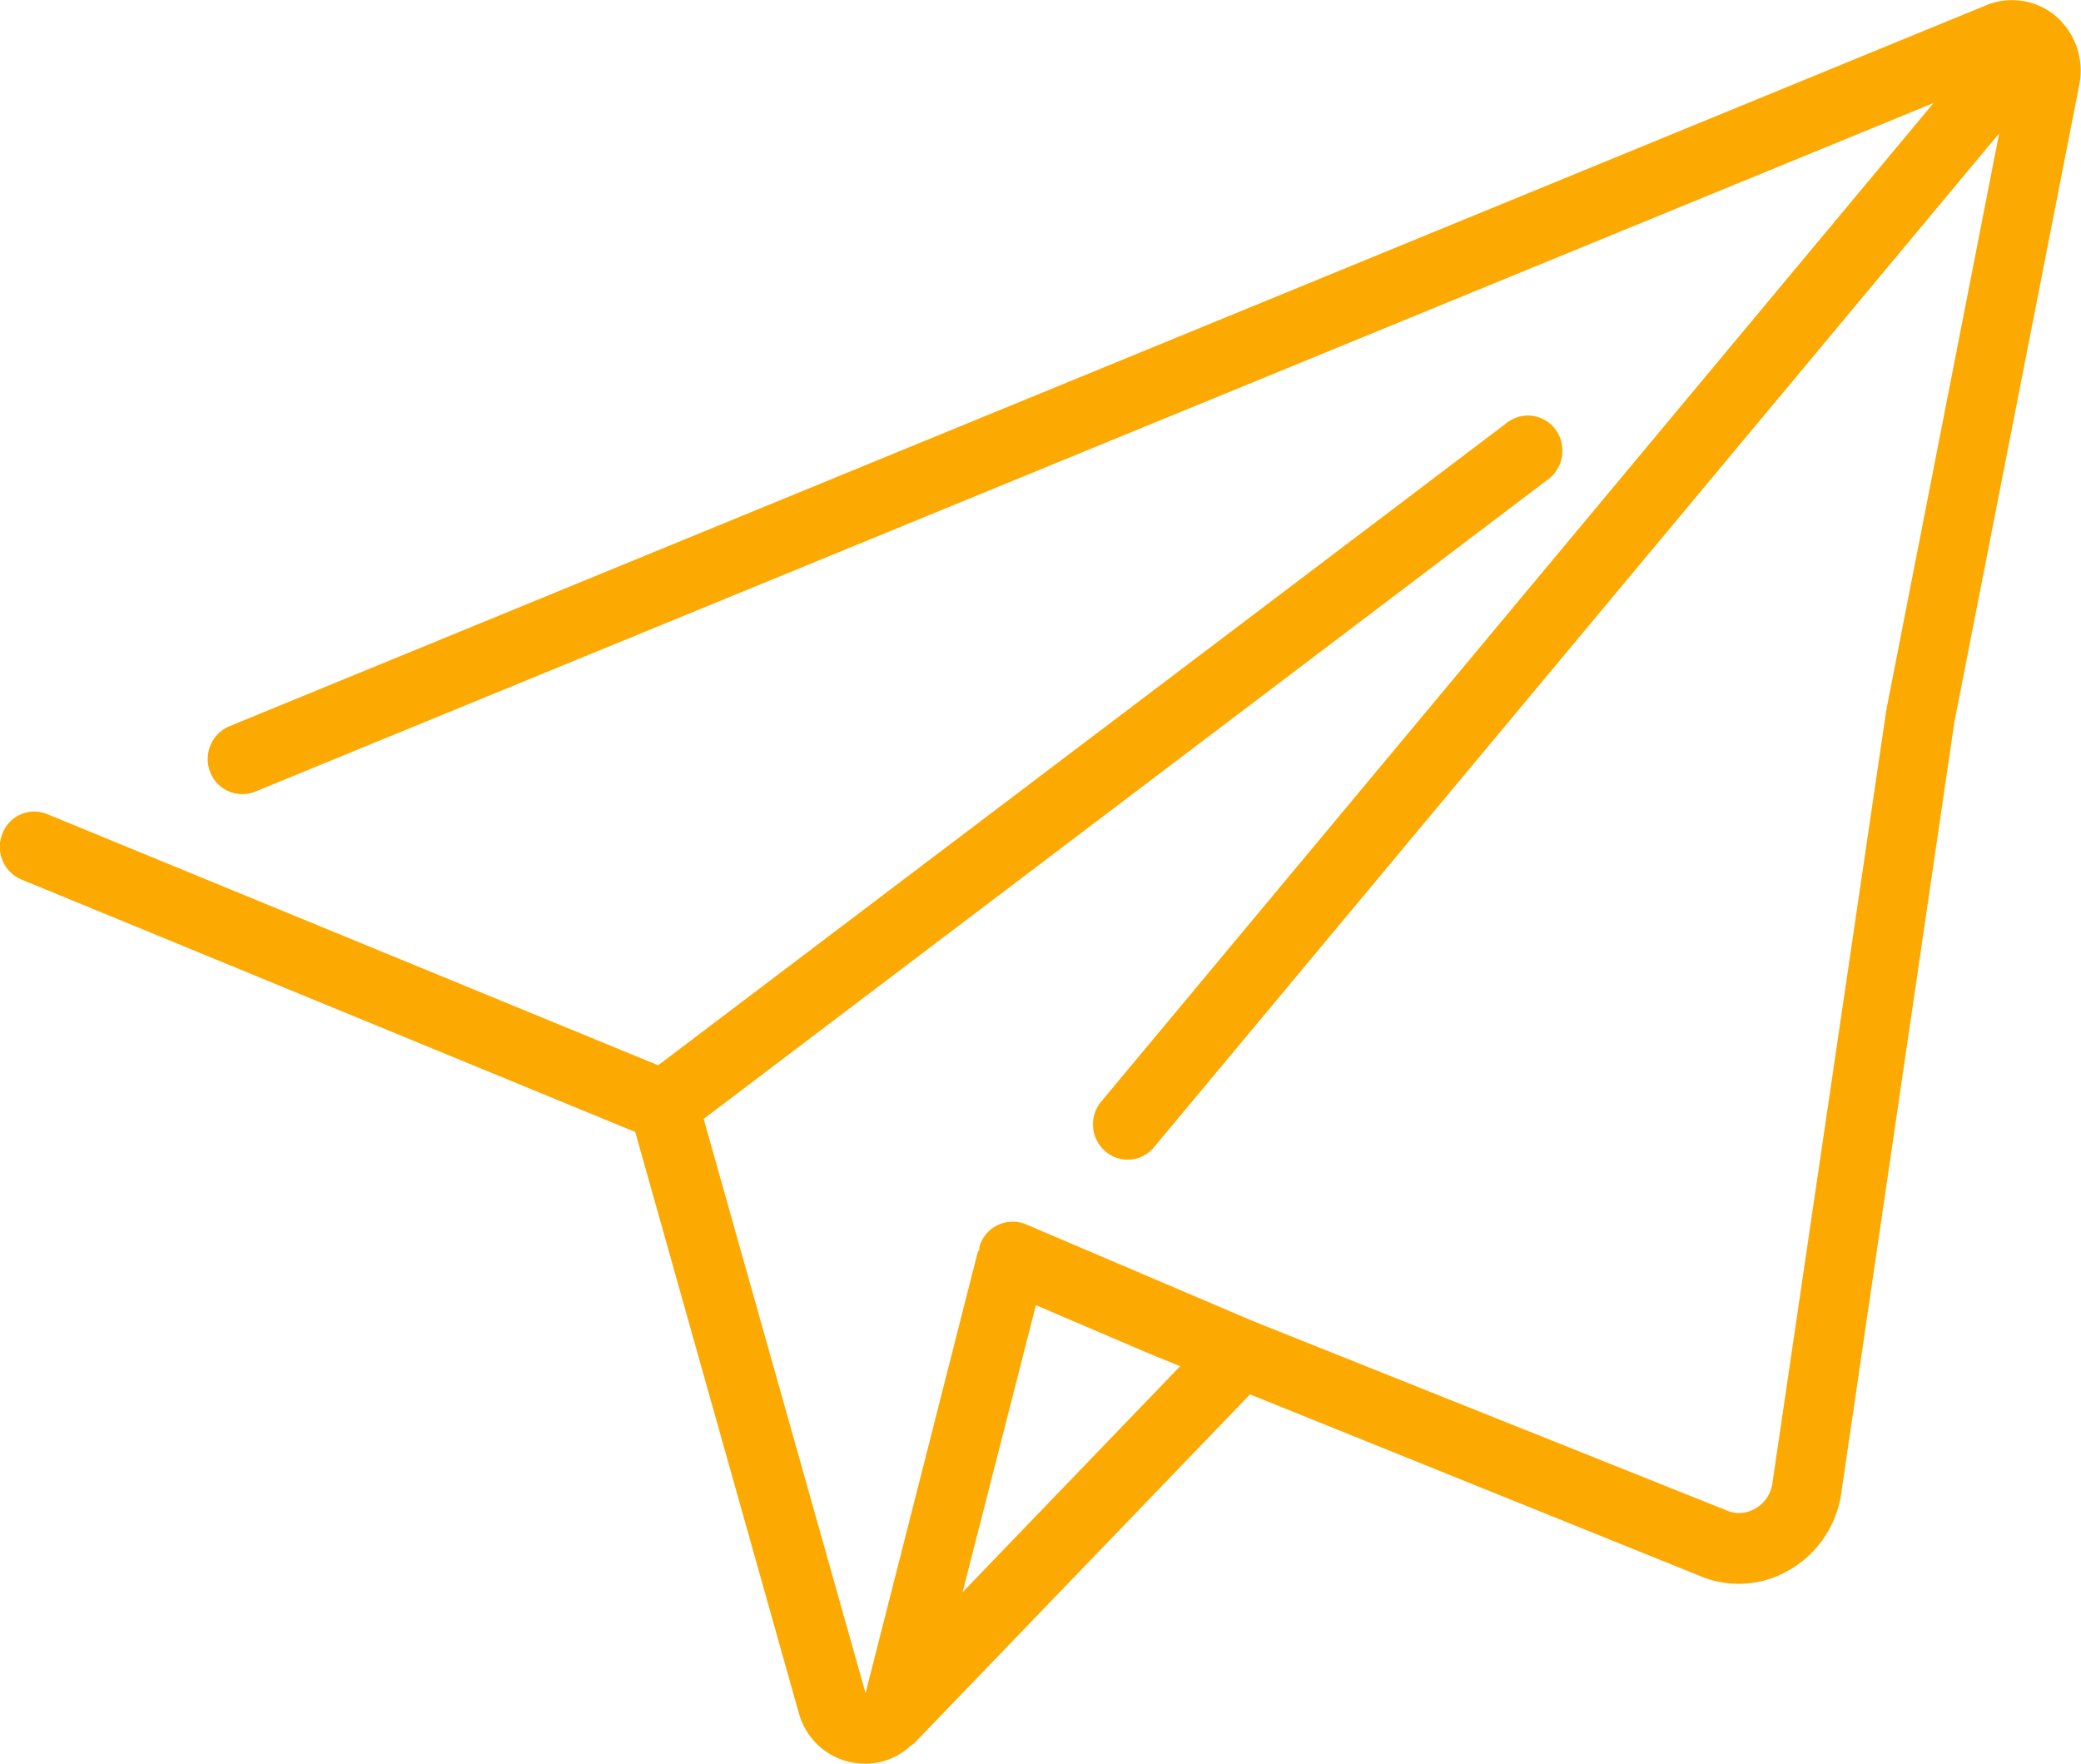<svg xmlns="http://www.w3.org/2000/svg" width="59" height="50" viewBox="0 0 59 50">
  <defs>
    <style>
      .cls-1 {
        fill: #fca901;
        fill-rule: evenodd;
      }
    </style>
  </defs>
  <path id="Forma_1" data-name="Forma 1" class="cls-1" d="M1354.45,6195.55a1.926,1.926,0,0,0-1.98-.31l-49.81,20.44a1.01,1.01,0,0,0-.54,1.3,0.976,0.976,0,0,0,1.28.55l47.58-19.52-23.6,28.31a1.009,1.009,0,0,0,.12,1.41,0.964,0.964,0,0,0,1.38-.12l23.96-28.74-3.2,16.35-3.23,21.92a0.972,0.972,0,0,1-.49.72,0.9,0.9,0,0,1-.83.04l-13.41-5.36-6.43-2.74a0.982,0.982,0,0,0-1.29.54,0.712,0.712,0,0,0-.04.21h-0.03l-3.19,12.54-4.59-16.28,23.9-18.1a1,1,0,0,0,.44-0.94,0.974,0.974,0,0,0-1.61-.66l-24.02,18.18-17.32-7.12a0.965,0.965,0,0,0-1.27.55,1,1,0,0,0,.53,1.3l17.41,7.16,4.64,16.48a1.945,1.945,0,0,0,1.88,1.43h0.03a1.882,1.882,0,0,0,1.27-.52,0.359,0.359,0,0,0,.1-0.07l9.51-9.88,12.74,5.14a2.822,2.822,0,0,0,2.53-.15,3,3,0,0,0,1.49-2.17l3.21-21.88,3.54-18.06A2.048,2.048,0,0,0,1354.45,6195.55Zm-31,44.68,2.08-8.14,3.25,1.39,0.84,0.34Z" transform="translate(-1296.16 -6195.09)"/>
</svg>
